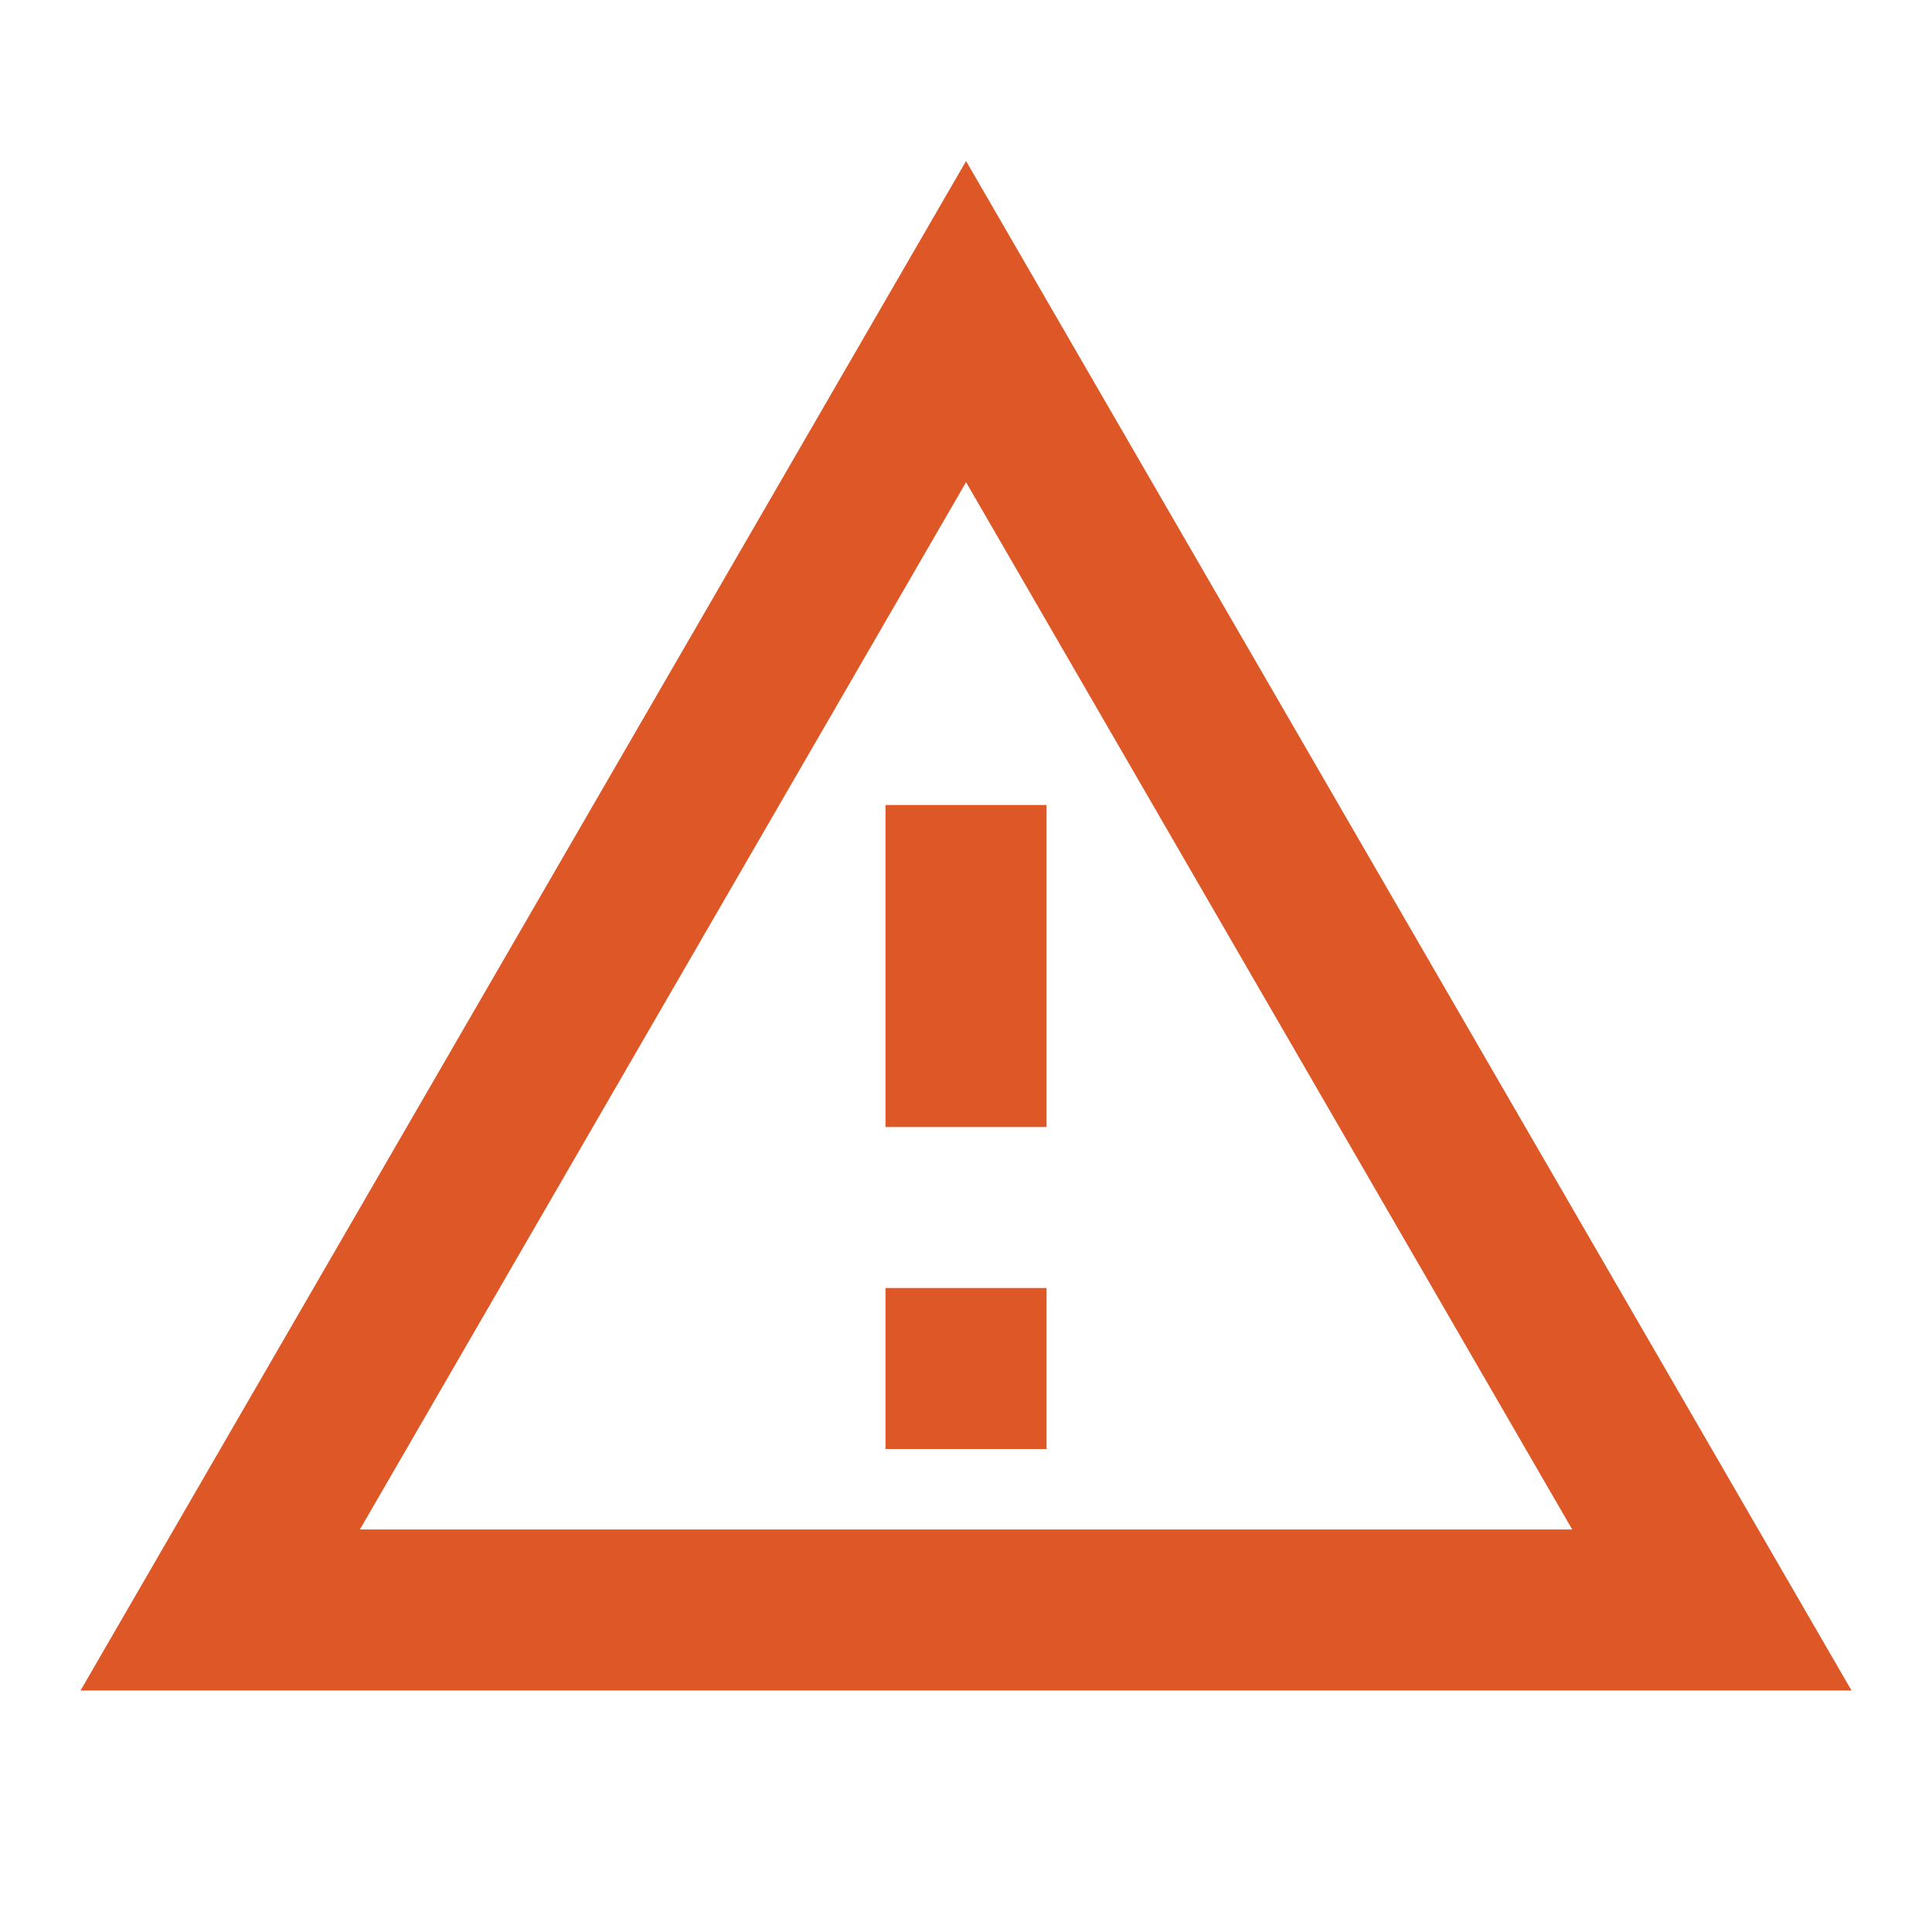 <svg width="32" height="32" viewBox="0 0 32 32" fill="none" xmlns="http://www.w3.org/2000/svg">
<path d="M16.001 7.987L26.041 25.333H5.961L16.001 7.987ZM16.001 2.667L1.334 28H30.667L16.001 2.667ZM17.334 21.333H14.667V24H17.334V21.333ZM17.334 13.333H14.667V18.667H17.334V13.333Z" fill="#DE5727"/>
</svg>
